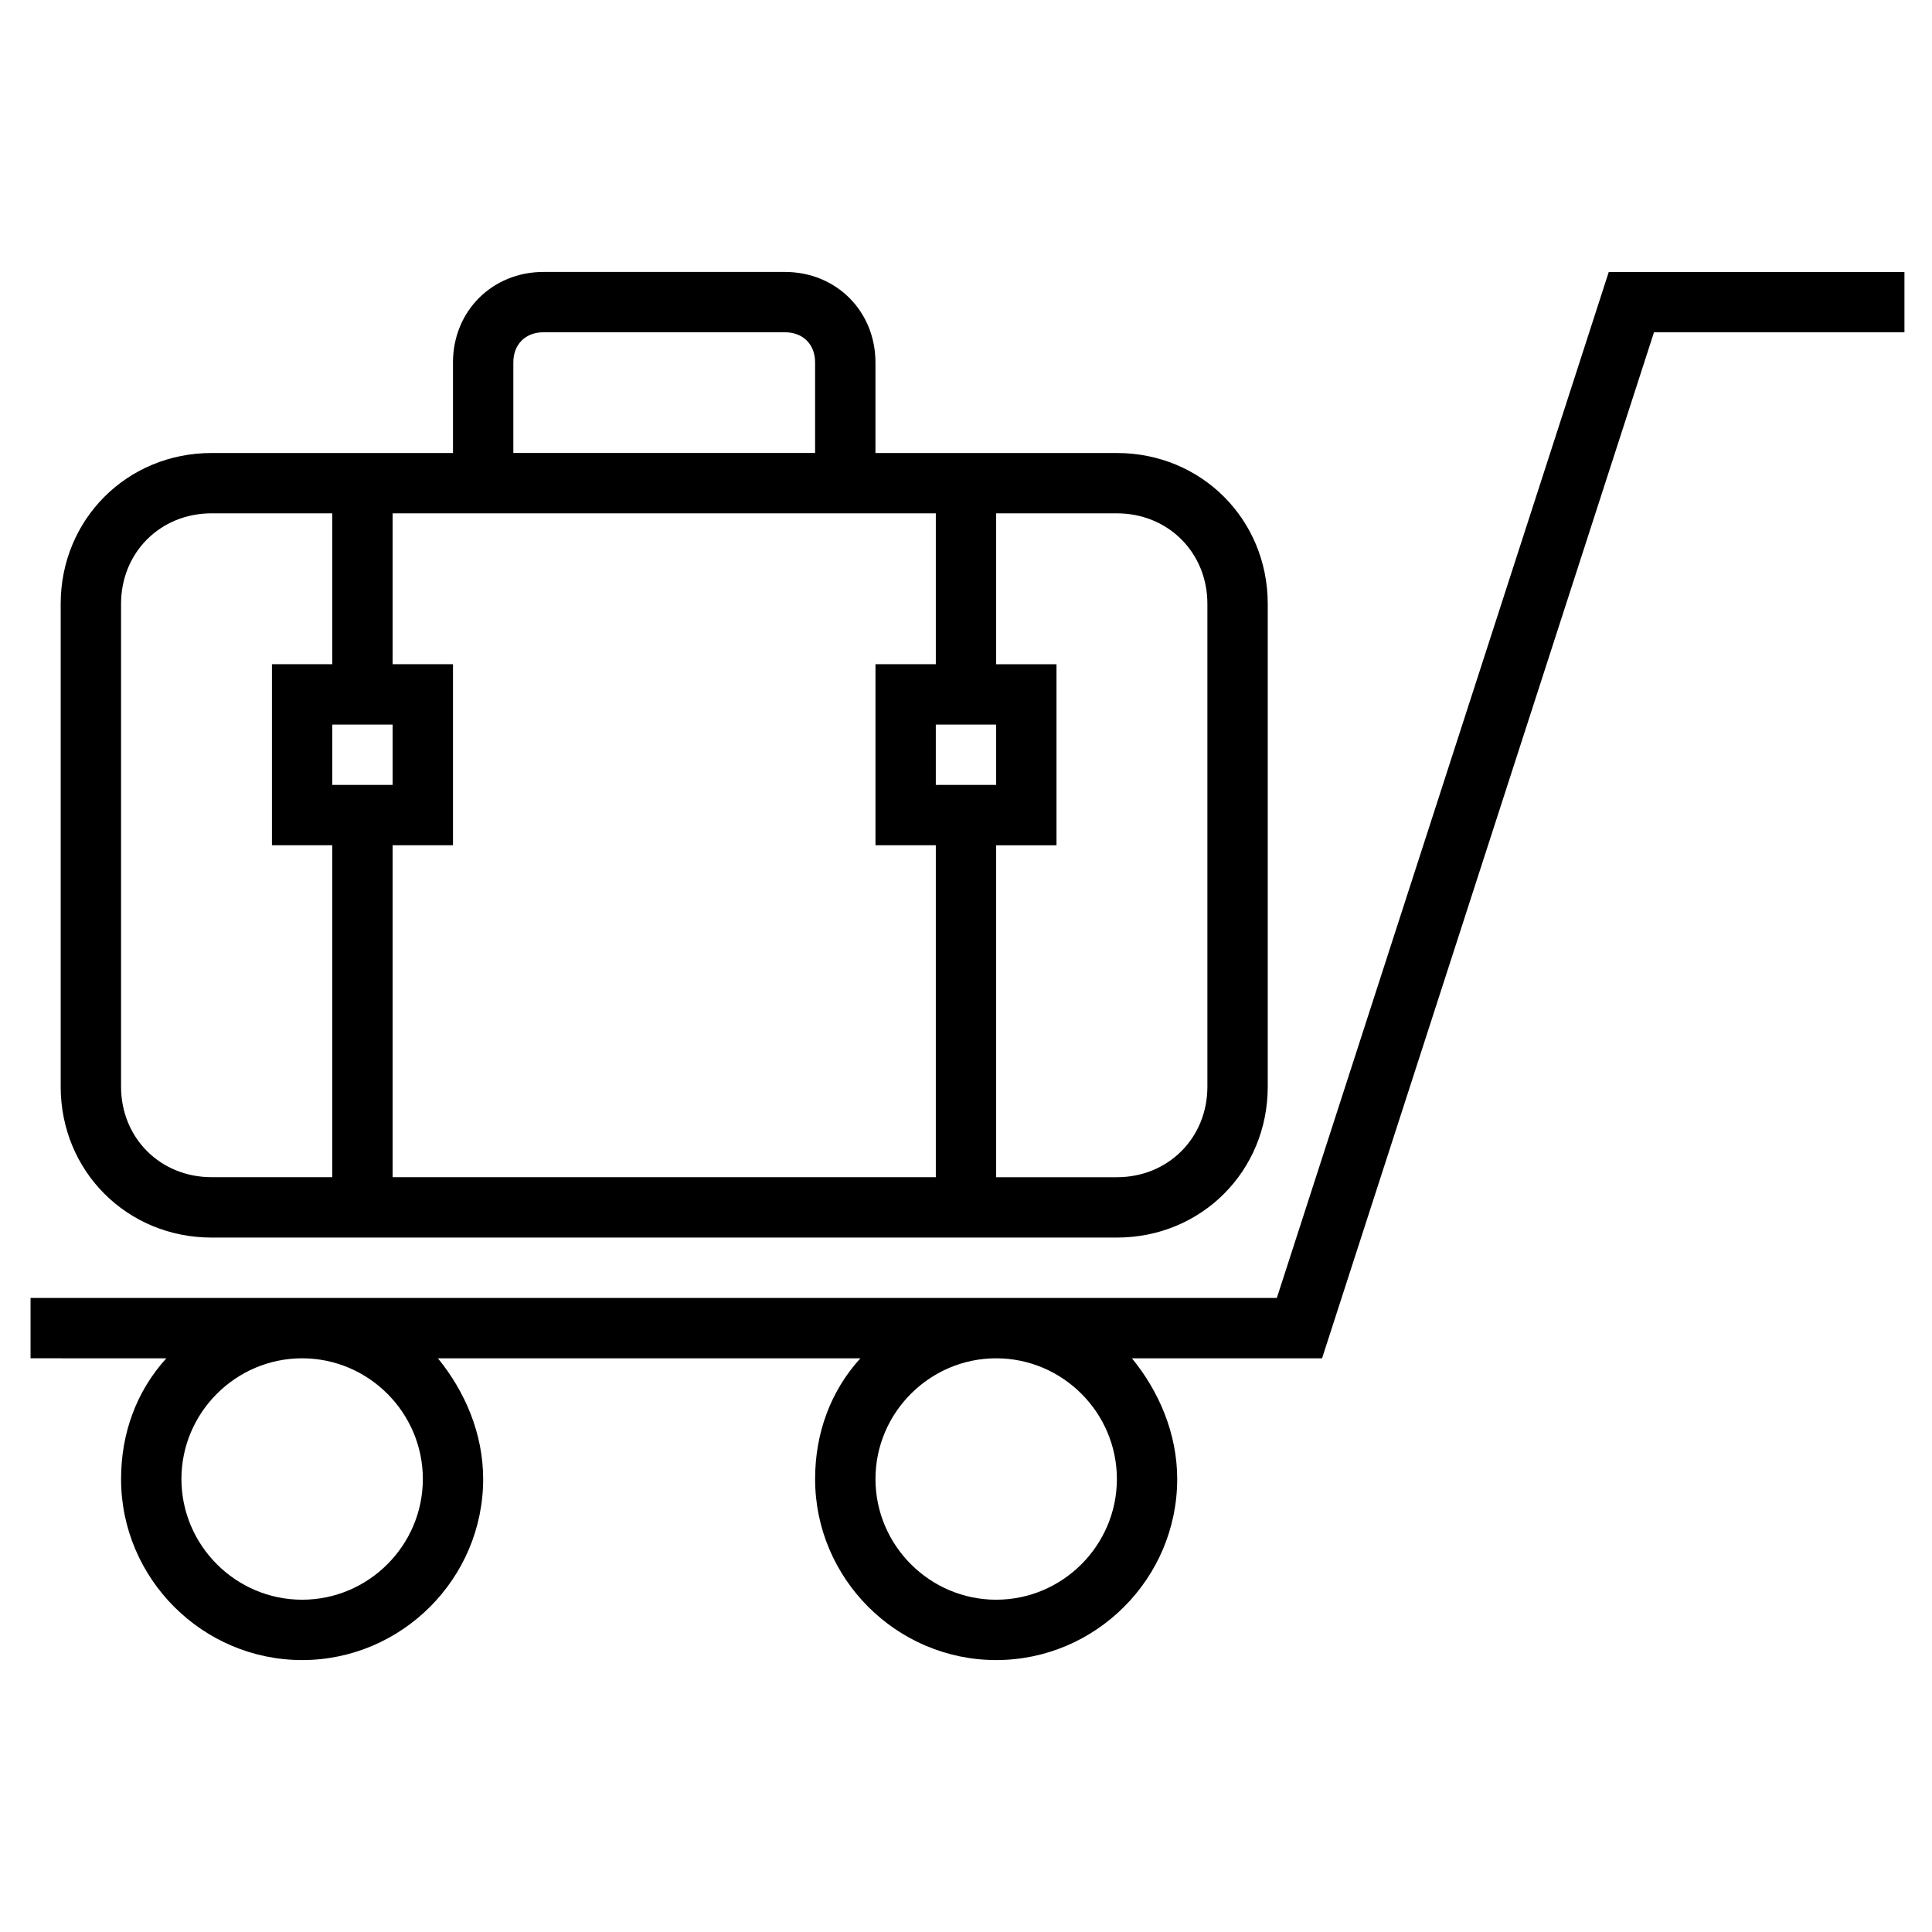 <?xml version="1.0" encoding="UTF-8"?>
<!-- Uploaded to: SVG Repo, www.svgrepo.com, Generator: SVG Repo Mixer Tools -->
<svg fill="#000000" width="800px" height="800px" version="1.1" viewBox="144 144 512 512" xmlns="http://www.w3.org/2000/svg">
 <g>
  <path d="m200.07 471.97h239.91c22.391 0 39.984-17.594 39.984-39.984v-127.95c0-22.391-17.594-39.984-39.984-39.984h-63.977v-23.992c0-13.594-10.395-23.992-23.992-23.992h-63.977c-13.594 0-23.992 10.395-23.992 23.992v23.992h-63.977c-22.391 0-39.984 17.594-39.984 39.984v127.95c0.004 22.391 17.598 39.984 39.988 39.984zm207.92-191.93h31.988c13.594 0 23.992 10.395 23.992 23.992v127.95c0 13.594-10.395 23.992-23.992 23.992h-31.988v-87.965h15.992v-47.98h-15.992zm0 71.973h-15.992v-15.992h15.992zm-127.95-111.96c0-4.797 3.199-7.996 7.996-7.996h63.977c4.797 0 7.996 3.199 7.996 7.996v23.992h-79.969zm-31.988 39.984h143.95v39.984h-15.992v47.98h15.992v87.965h-143.95v-87.965h15.992v-47.98h-15.992zm0 71.973h-15.992v-15.992h15.992zm-71.973-47.98c0-13.594 10.395-23.992 23.992-23.992h31.988v39.984h-15.992v47.98h15.992v87.965h-31.988c-13.594 0-23.992-10.395-23.992-23.992z"/>
  <path d="m570.34 216.07-87.965 271.9h-330.28v15.992l35.984 0.004c-7.996 8.797-11.996 19.992-11.996 31.988 0 26.391 21.594 47.98 47.98 47.98 26.391 0 47.98-21.594 47.98-47.98 0-11.996-4.797-23.191-11.996-31.988h111.96c-7.996 8.797-11.996 19.992-11.996 31.988 0 26.391 21.594 47.98 47.98 47.98 26.391 0 47.98-21.594 47.98-47.98 0-11.996-4.797-23.191-11.996-31.988h50.383l87.965-271.9h66.375v-15.992zm-346.27 351.87c-17.594 0-31.988-14.395-31.988-31.988s14.395-31.988 31.988-31.988 31.988 14.395 31.988 31.988-14.395 31.988-31.988 31.988zm183.93 0c-17.594 0-31.988-14.395-31.988-31.988s14.395-31.988 31.988-31.988 31.988 14.395 31.988 31.988-14.395 31.988-31.988 31.988z"/>
 </g>
</svg>